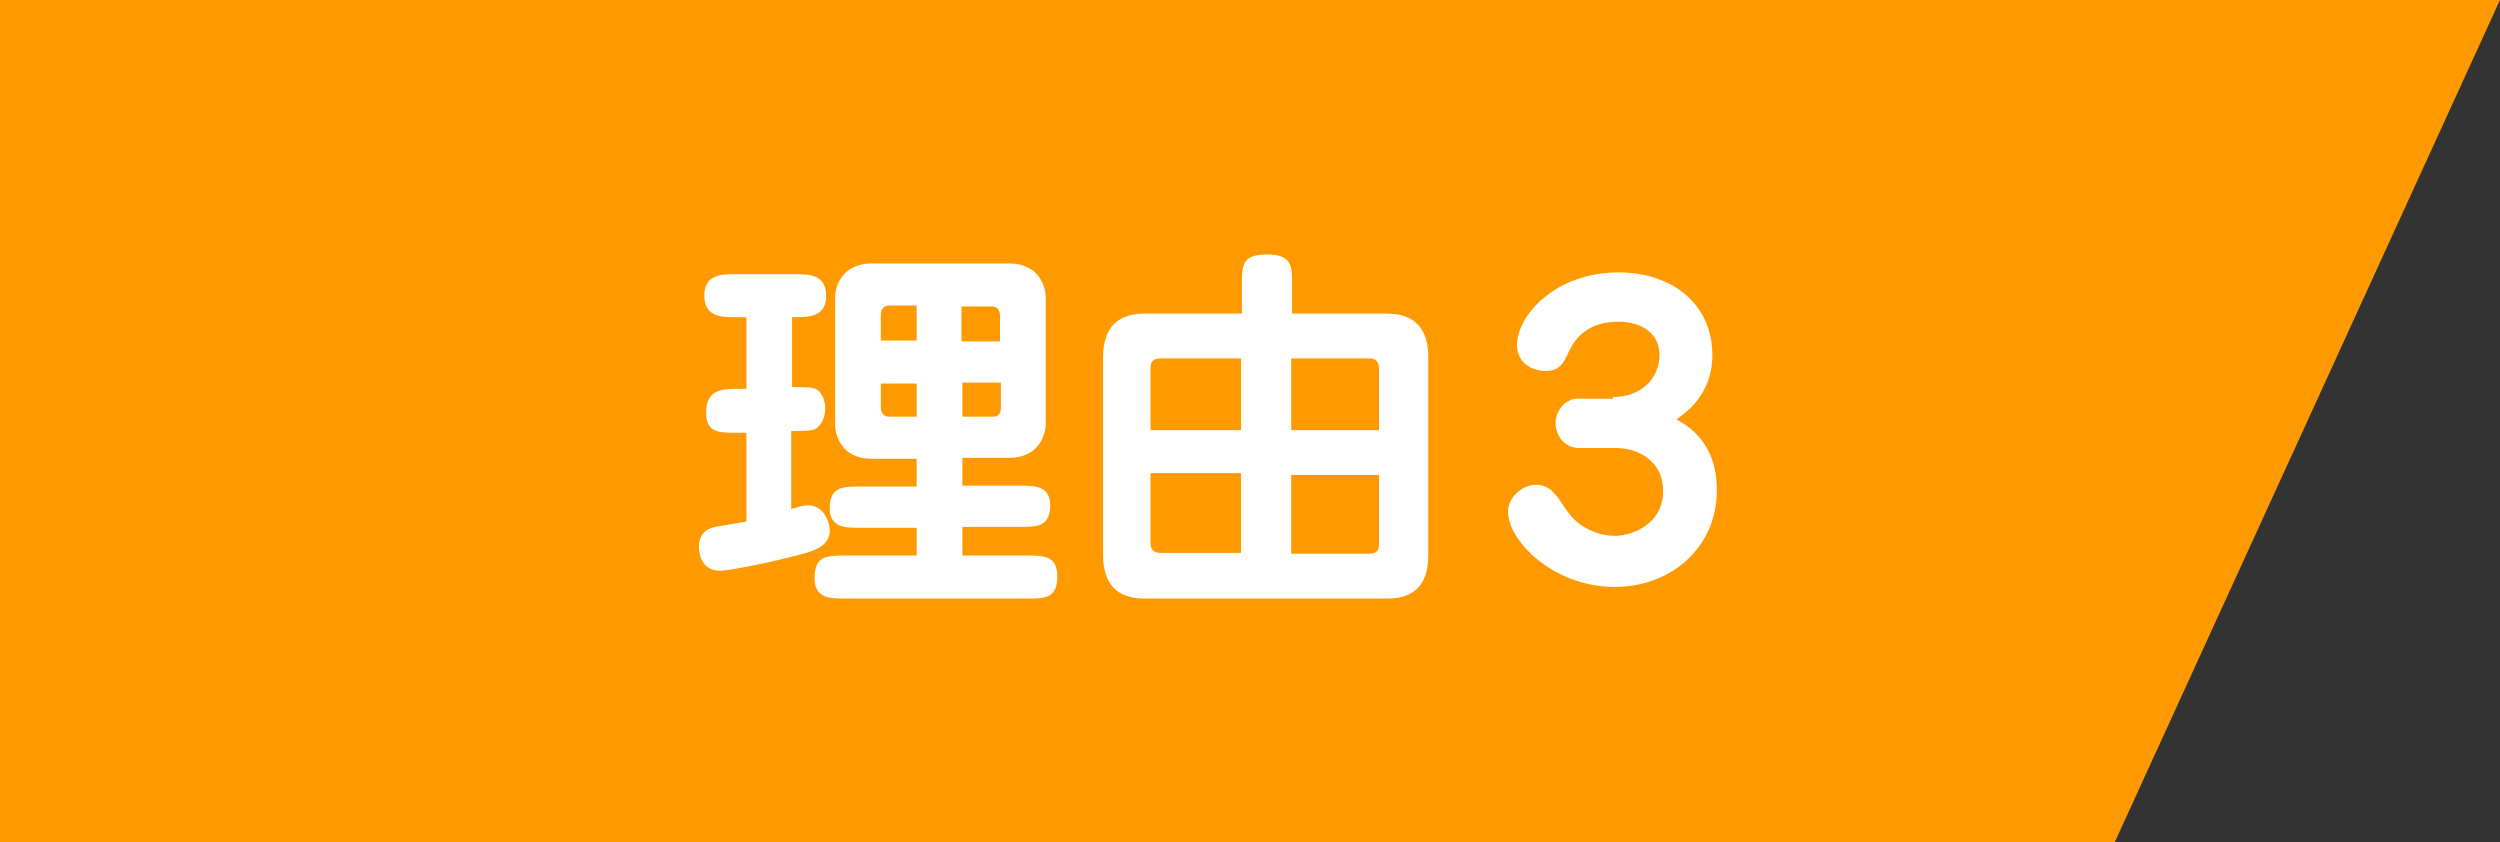 <?xml version="1.0" encoding="utf-8"?>
<!-- Generator: Adobe Illustrator 25.0.0, SVG Export Plug-In . SVG Version: 6.00 Build 0)  -->
<svg version="1.1" id="レイヤー_1" xmlns="http://www.w3.org/2000/svg" xmlns:xlink="http://www.w3.org/1999/xlink" x="0px"
	 y="0px" viewBox="0 0 279 94" style="enable-background:new 0 0 279 94;" xml:space="preserve">
<rect x="0" y="0" width="279" height="94" fill="#333333" stroke="none"/>
<style type="text/css">
	.st0{fill:#FF9900;}
	.st1{fill:#FFFFFF;}
</style>
<g>
	<polygon class="st0" points="279,0 0,0 0,94 236,94 	"/>
	<g>
		<path class="st1" d="M88.4,43.2c1.8,0,2.3,0,2.8,0.3c0.6,0.4,0.9,1.3,0.9,2.1c0,0.3-0.1,1.6-1,2.2c-0.5,0.3-1,0.3-2.8,0.3v8.7
			c1.1-0.3,1.3-0.4,1.9-0.4c1.7,0,2.4,1.8,2.4,2.8c0,1.7-1.7,2.2-2.6,2.5c-3.6,1-8.7,2-9.6,2c-2.3,0-2.4-2.2-2.4-2.7
			c0-1.8,1.4-2.1,1.8-2.2c0.6-0.1,3-0.5,3.5-0.6v-9.9h-1.1c-2,0-3.4,0-3.4-2.3c0-2.6,2-2.6,3.4-2.6h1.1v-8H82c-1.4,0-3.4,0-3.4-2.4
			s2-2.4,3.4-2.4h6.8c1.4,0,3.4,0,3.4,2.4s-1.9,2.4-3.8,2.4V43.2z M113.8,54.2c1.7,0,3.4,0,3.4,2.2c0,2.4-1.5,2.4-3.4,2.4h-6.4V62
			h7.2c1.8,0,3.4,0,3.4,2.3c0,2.5-1.4,2.5-3.4,2.5H94.4c-1.8,0-3.5,0-3.5-2.3c0-2.5,1.4-2.5,3.5-2.5h7.9v-3.1H96
			c-1.7,0-3.4,0-3.4-2.2c0-2.4,1.5-2.4,3.4-2.4h6.3v-3.1h-5c-3.7,0-4.1-3.1-4.1-3.7V33.1c0-1,0.7-3.7,4.1-3.7h15.3
			c3.7,0,4.1,3.1,4.1,3.7v14.3c0,1-0.7,3.7-4.1,3.7h-5.2v3.1H113.8z M102.3,34.1h-3.1c-0.5,0-0.9,0.3-0.9,1.1v2.8h4V34.1z
			 M98.3,42.7v2.7c0,0.9,0.5,1.1,0.9,1.1h3.1v-3.7H98.3z M111.6,38.1v-2.8c0-0.9-0.5-1.1-0.9-1.1h-3.4v3.9H111.6z M107.4,46.5h3.4
			c0.6,0,0.9-0.3,0.9-1.1v-2.7h-4.3V46.5z"/>
		<path class="st1" d="M154.8,35c3.1,0,4.6,1.7,4.6,4.9v22c0,3.6-1.8,4.9-4.6,4.9h-27.1c-3.1,0-4.6-1.7-4.6-4.9v-22
			c0-3.5,1.8-4.9,4.6-4.9h10.9v-3.2c0-2.2,0-3.4,2.8-3.4c2.8,0,2.8,1.3,2.8,3.4V35H154.8z M138.5,48v-8h-9c-1,0-1.1,0.6-1.1,1.1V48
			H138.5z M128.4,60.6c0,0.4,0.1,1.1,1.1,1.1h9v-8.9h-10.1V60.6z M153.9,41.1c0-0.4-0.1-1.1-1.1-1.1h-8.7v8h9.8V41.1z M144.1,52.9
			v8.9h8.7c1,0,1.1-0.6,1.1-1.1v-7.7H144.1z"/>
		<path class="st1" d="M180,44.3c3.3,0,5.2-2.2,5.2-4.7c0-2.4-2-3.7-4.6-3.7c-3.9,0-5.1,2.5-5.5,3.3c-0.6,1.3-1,2.2-2.6,2.2
			c-1.4,0-3.2-0.8-3.2-2.9c0-3.3,4.3-8.1,11.3-8.1c6.2,0,10.5,3.7,10.5,9.2c0,4.4-2.9,6.4-4,7.2c1.2,0.7,4.5,2.5,4.5,7.9
			c0,6.4-5.1,10.8-11.4,10.8c-6.8,0-11.9-5.1-11.9-8.4c0-1.7,1.7-3,3.1-3c1.5,0,2.2,1,3.2,2.5c0.8,1.2,1.6,2.1,3.4,2.8
			c0.5,0.2,1.3,0.4,2.2,0.4c1.8,0,5.4-1.2,5.4-5c0-3.6-3.1-4.8-5.2-4.8h-4.1c-1.9,0-2.7-1.6-2.7-2.8c0-1.6,1.4-2.7,2.3-2.7H180z"/>
	</g>
</g>
</svg>
